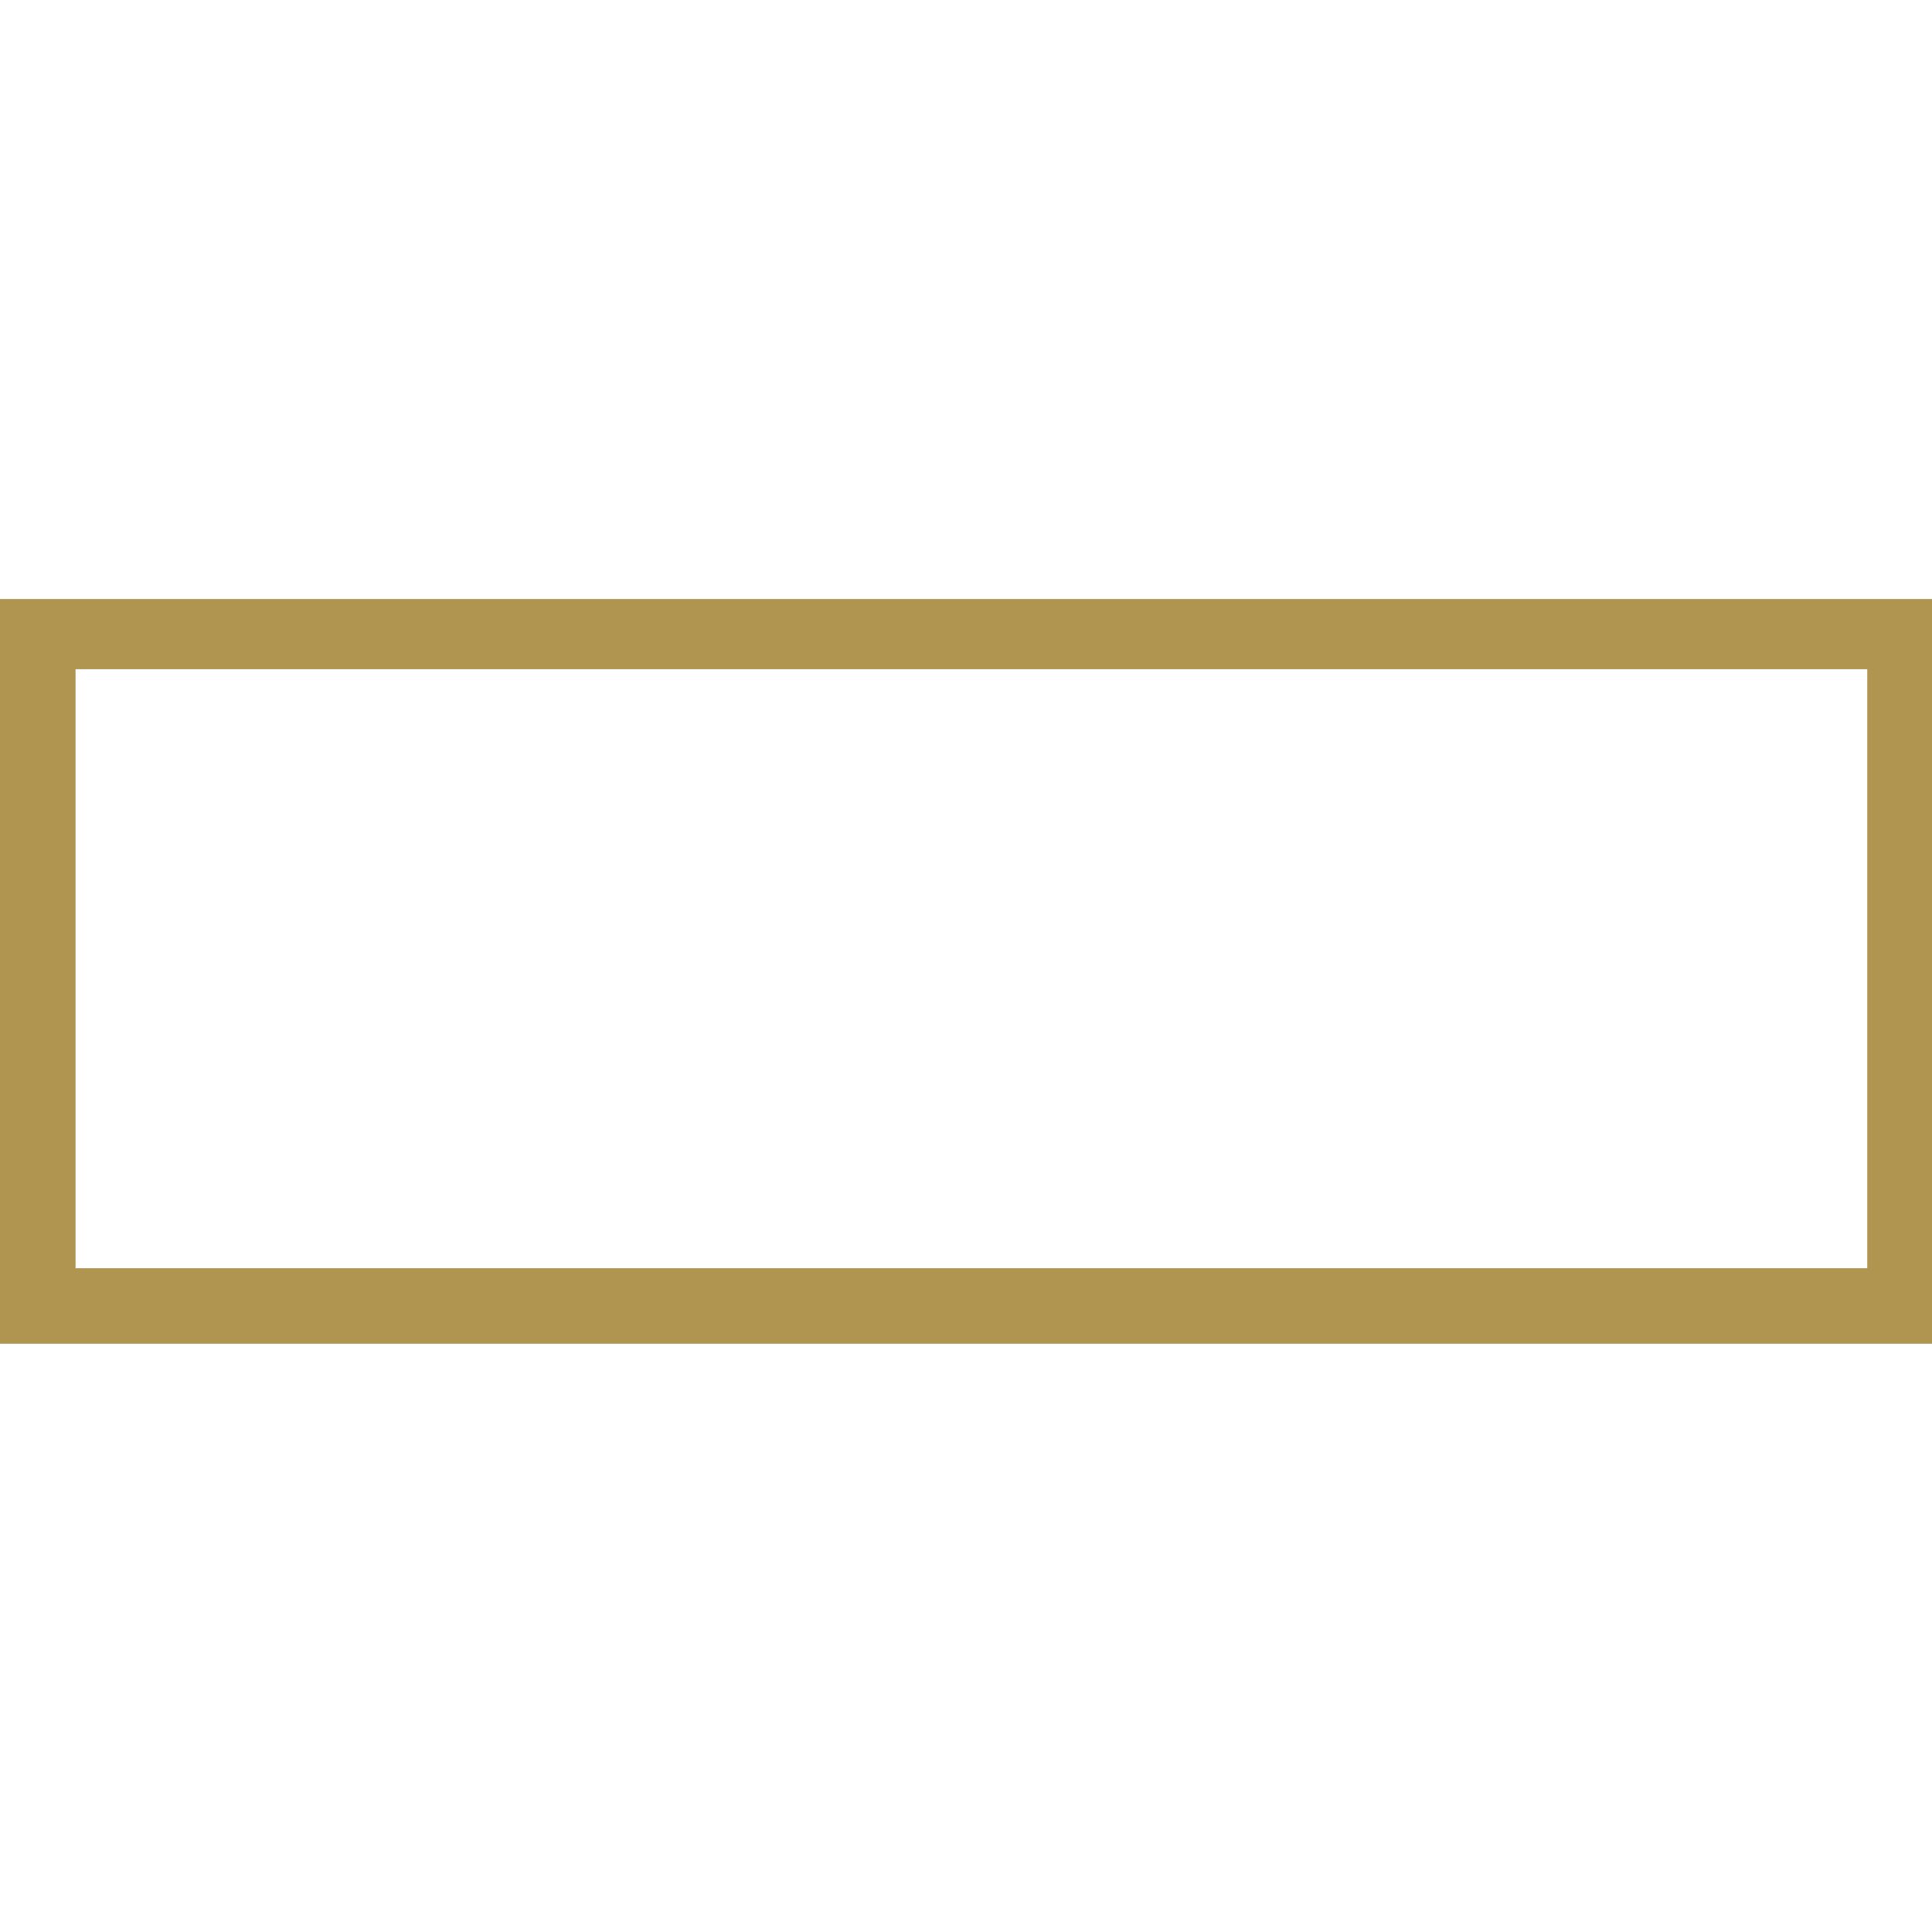 <?xml version="1.0" encoding="UTF-8"?>
<svg xmlns="http://www.w3.org/2000/svg" xmlns:xlink="http://www.w3.org/1999/xlink" version="1.1" id="Ebene_1" x="0px" y="0px" viewBox="0 0 35.8 35.8" xml:space="preserve">
<path fill="#B09551" d="M0,24.9V11.1h35.9v13.1v0.7C35.9,24.9,0,24.9,0,24.9z M1.4,23.5h33.2V12.4H1.4V23.5z"></path>
</svg>
